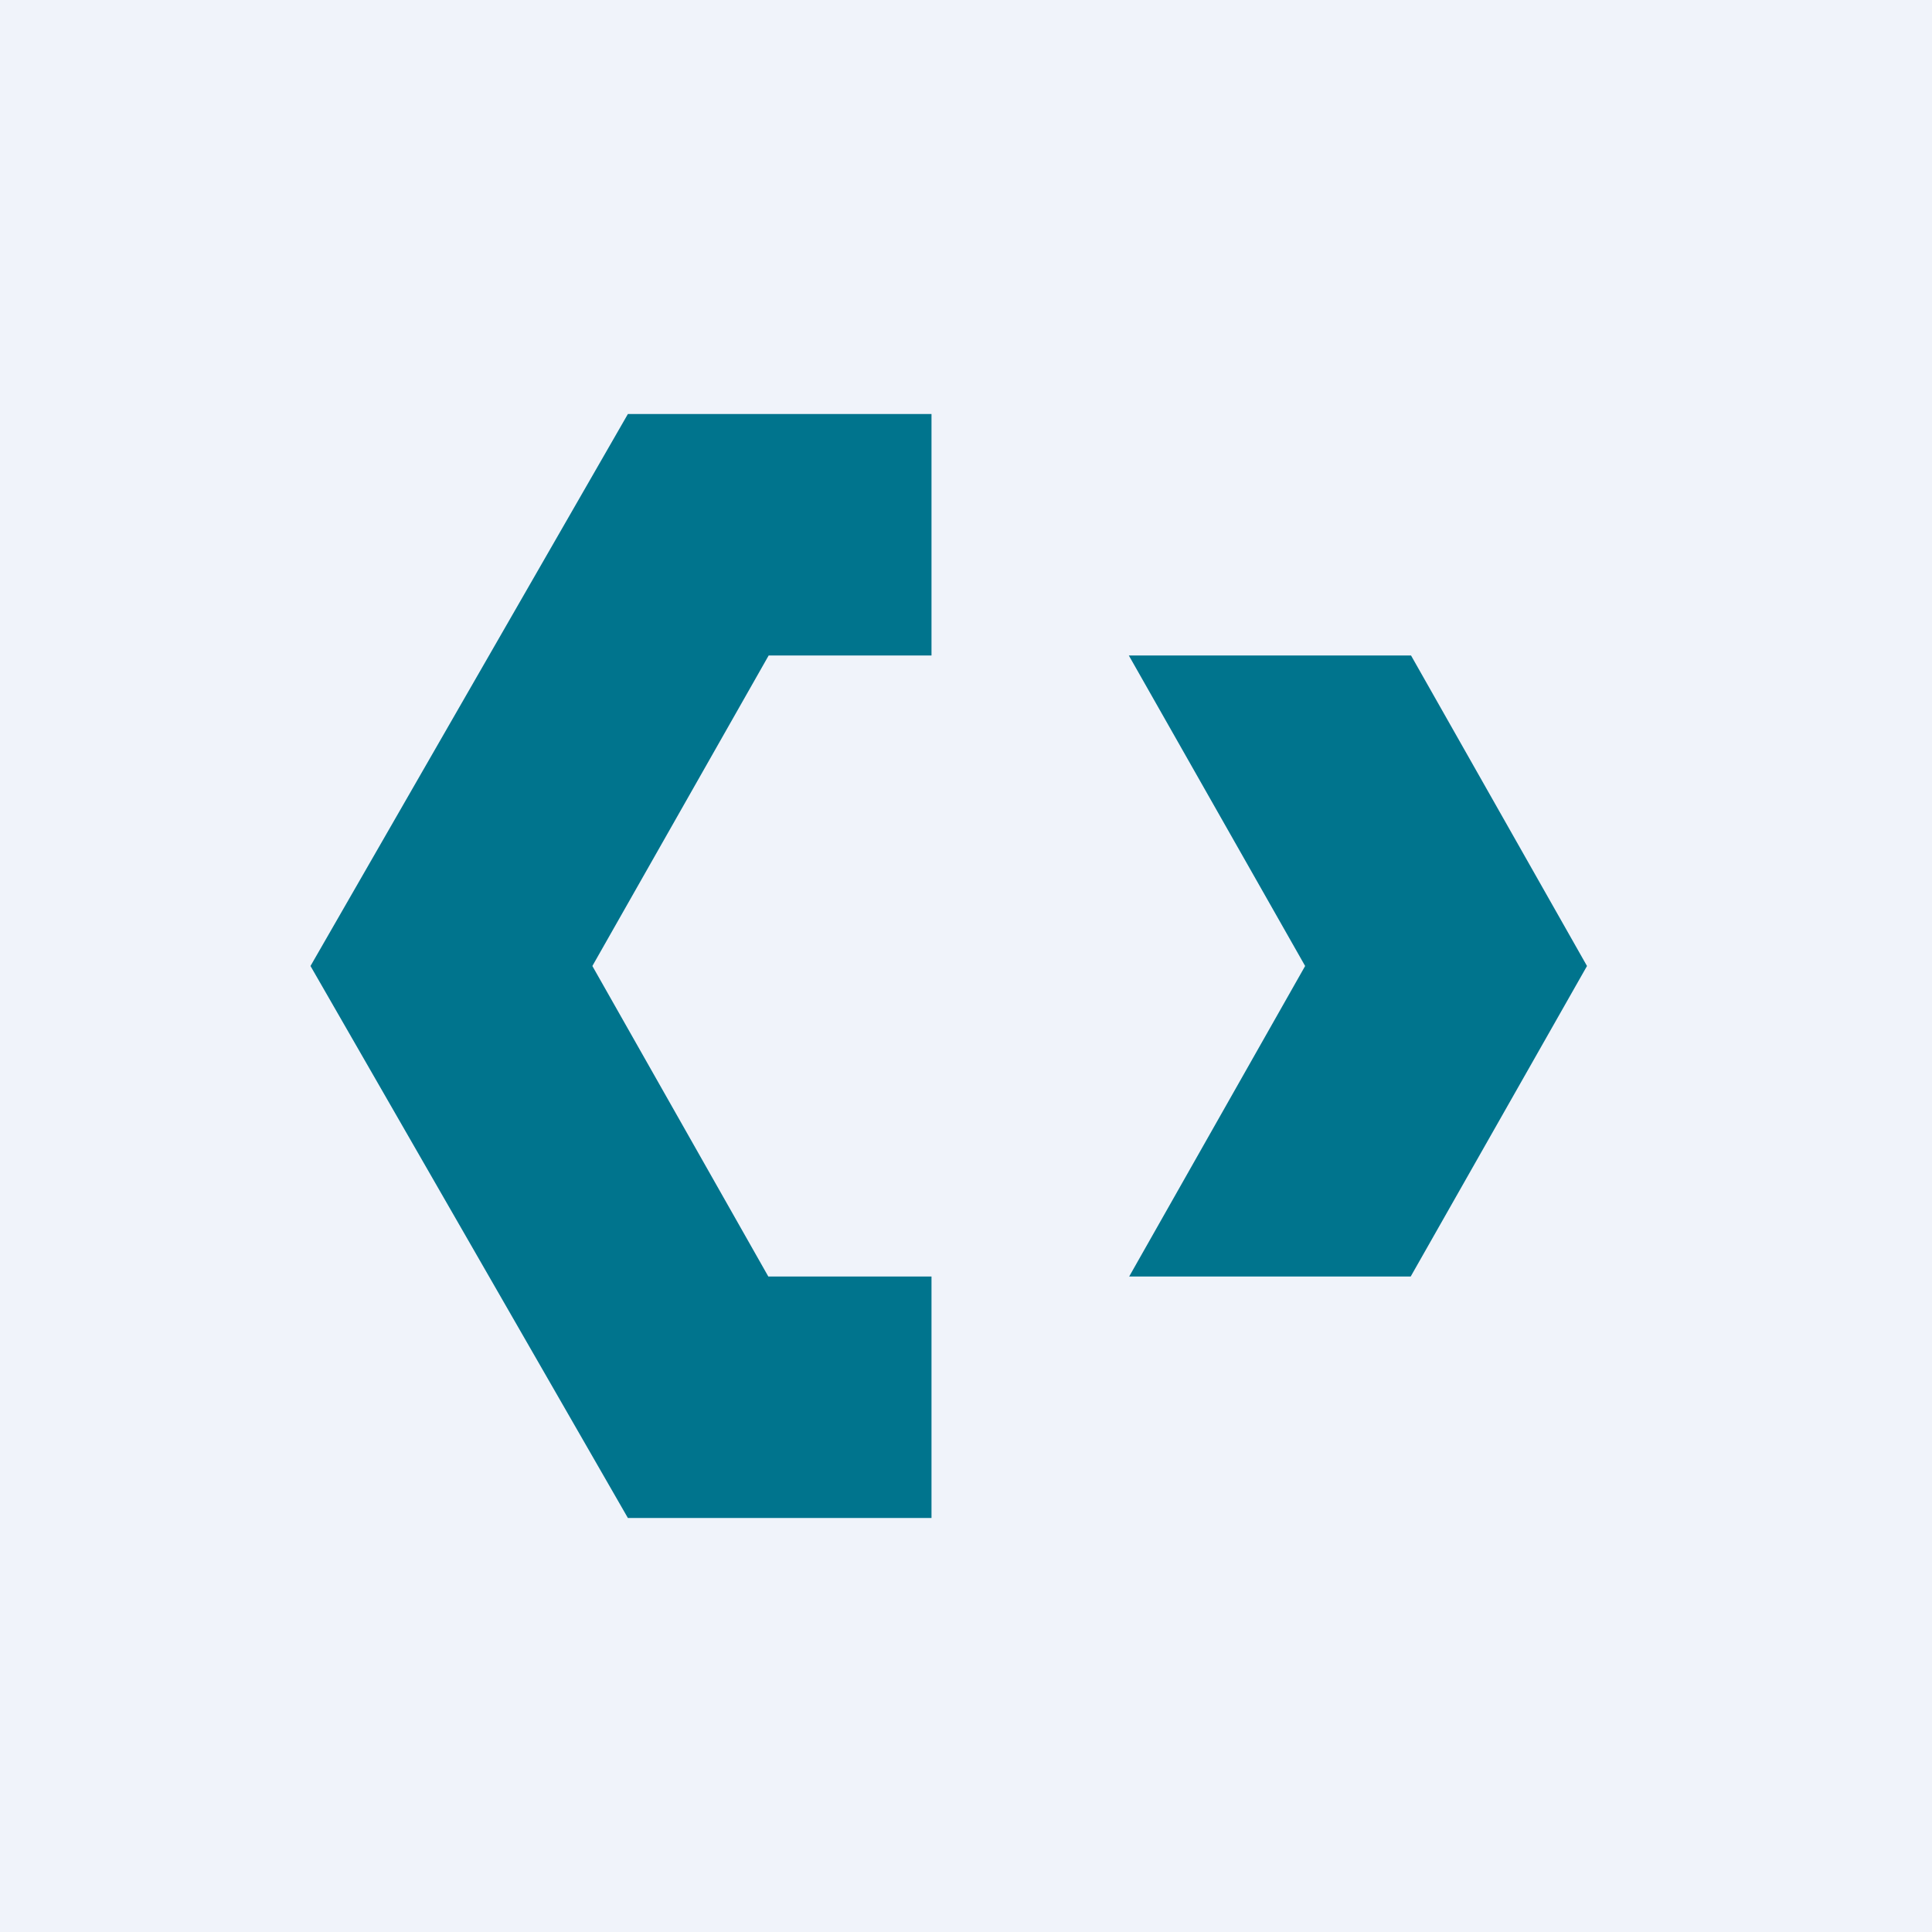 <!-- by TradingView --><svg width="56" height="56" viewBox="0 0 56 56" xmlns="http://www.w3.org/2000/svg"><path fill="#F0F3FA" d="M0 0h56v56H0z"/><path d="M18.2 12H27v7h-4.72l-5.11 9 5.1 9H27v7h-8.8L9 28l9.2-16Zm14.52 7 5.11 9-5.1 9h8.16L46 28l-5.1-9h-8.18Z" fill="#00748D"/></svg>